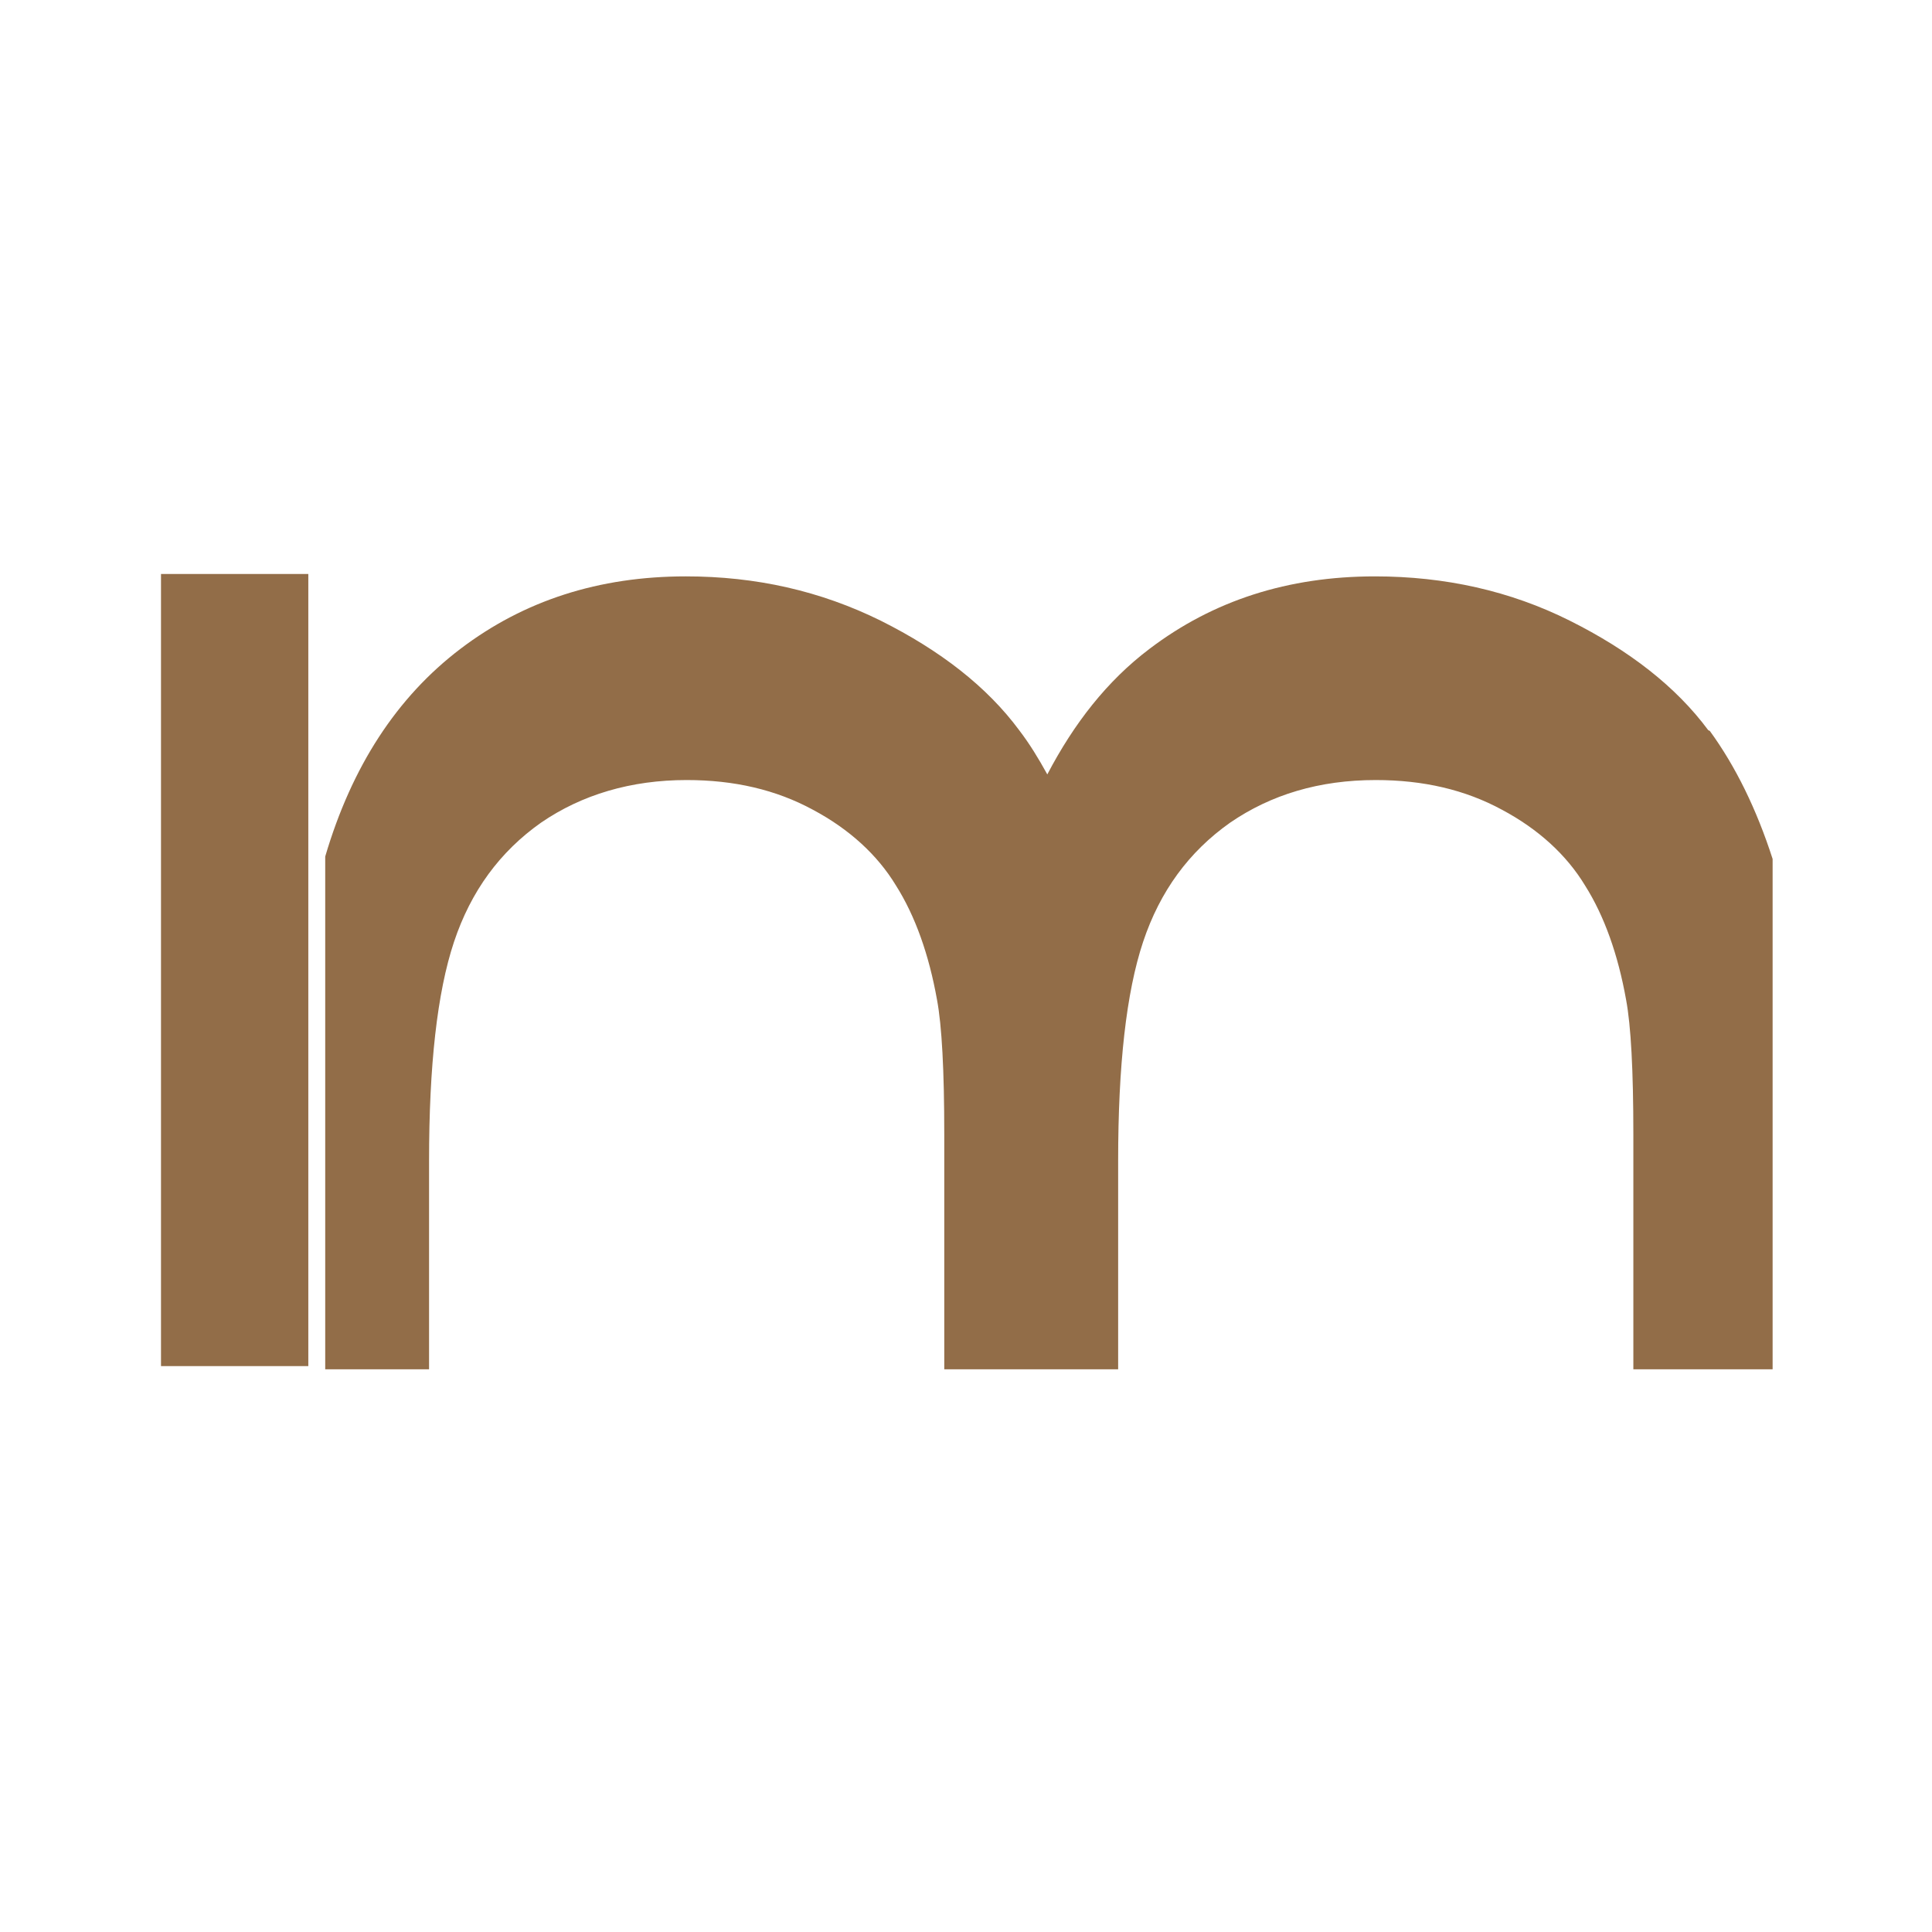 <?xml version="1.0" encoding="UTF-8"?>
<svg id="Ebene_1" data-name="Ebene 1" xmlns="http://www.w3.org/2000/svg" viewBox="0 0 24 24">
  <defs>
    <style>
      .cls-1 {
        fill: #926d48;
      }
    </style>
  </defs>
  <path class="cls-1" d="M2,16.97h1.83V7.13h-1.83v9.84ZM21.22,9.07c-.4-.54-.98-.99-1.72-1.36-.74-.37-1.55-.55-2.42-.55-1.08,0-2.01.3-2.8.9-.53.4-.94.93-1.27,1.56-.11-.2-.22-.38-.35-.55-.4-.54-.98-.99-1.72-1.36-.75-.37-1.55-.55-2.42-.55-1.08,0-2.01.3-2.8.9-.79.6-1.35,1.46-1.68,2.58v6.37h1.29v-2.59c0-1.18.1-2.09.31-2.72.21-.63.57-1.12,1.08-1.48.51-.35,1.12-.53,1.81-.53.59,0,1.11.12,1.57.37.45.24.8.56,1.03.94.24.38.41.86.51,1.42.06.32.09.88.09,1.67v2.92h2.16v-2.59c0-1.18.1-2.09.31-2.72.21-.63.57-1.12,1.08-1.48.51-.35,1.11-.53,1.81-.53.59,0,1.11.12,1.57.37.45.24.8.56,1.03.94.24.38.41.86.51,1.42.06.32.09.88.09,1.67v2.92h1.73v-6.34c-.2-.62-.46-1.15-.78-1.59"/>
</svg>
